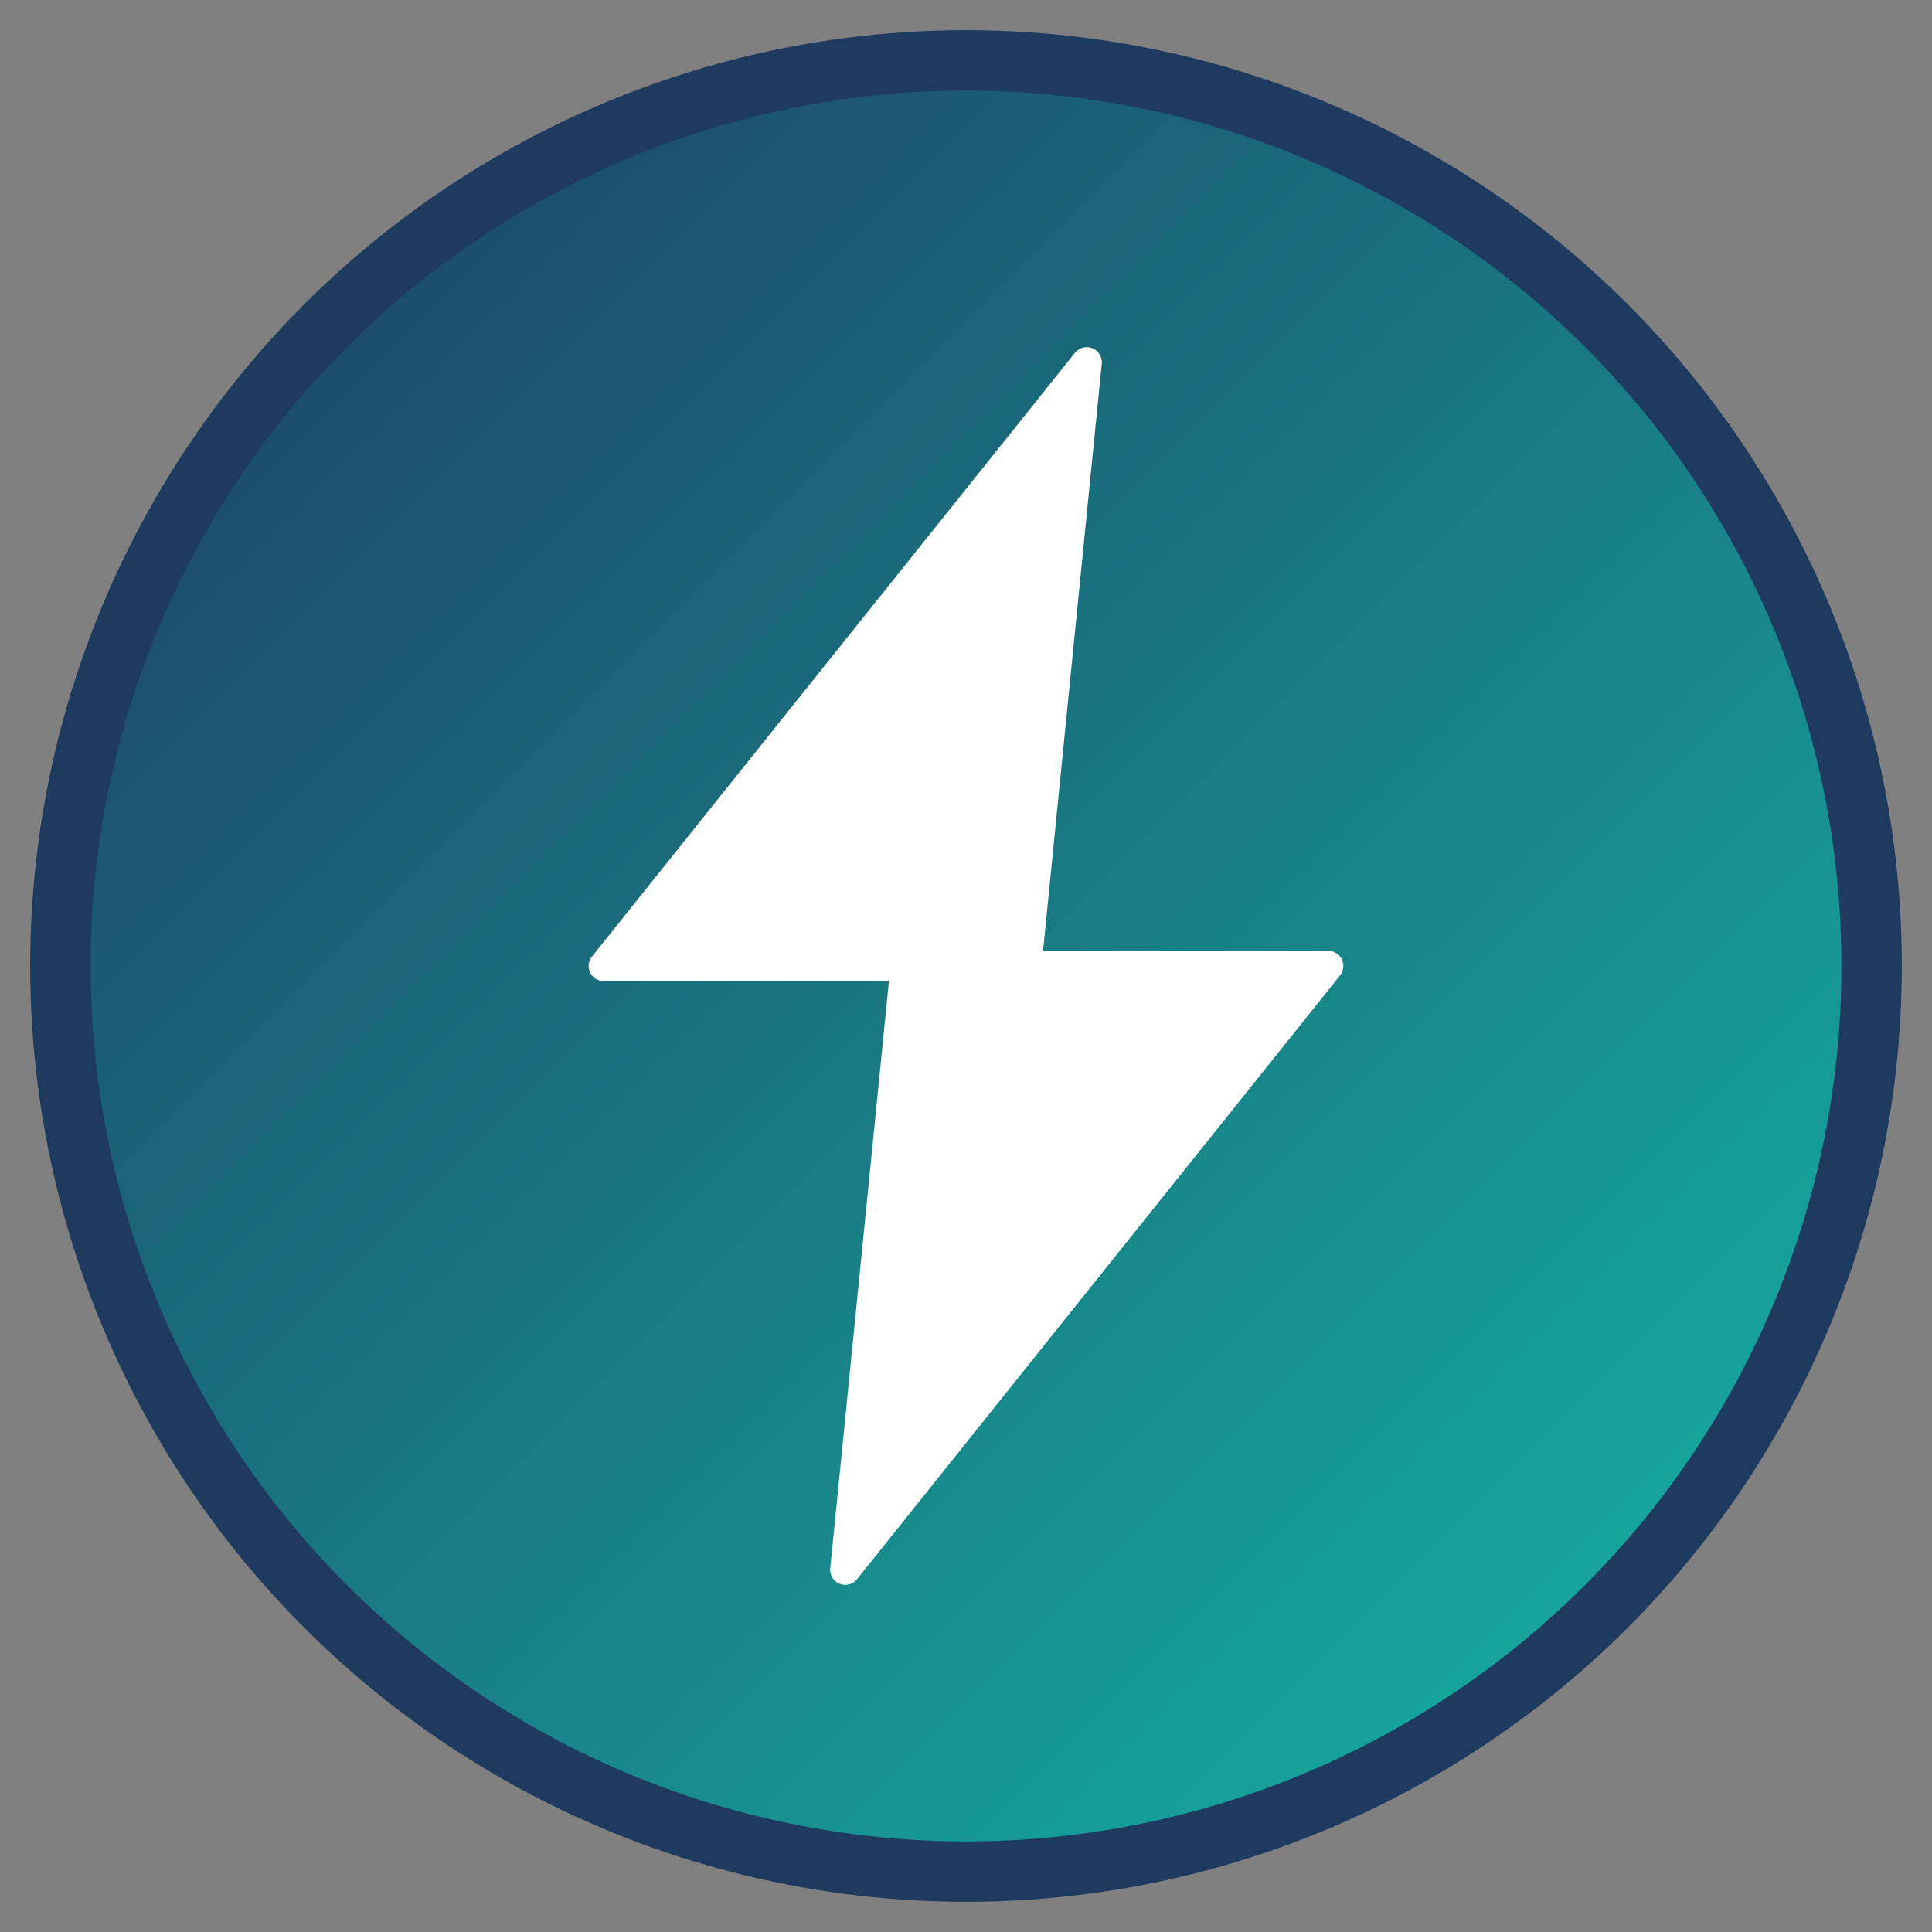 <svg width="32" height="32" viewBox="0 0 32 32" fill="none" xmlns="http://www.w3.org/2000/svg">
  <rect x="0" y="0" width="32" height="32" fill="#808080" stroke="none"/>
  <defs>
    <linearGradient id="grad-navy-teal" x1="0%" y1="0%" x2="100%" y2="100%">
      <stop offset="0%" stop-color="#1e3a5f"/>
      <stop offset="100%" stop-color="#14b8a6"/>
    </linearGradient>
  </defs>
  <!-- Background Circle with Gradient -->
  <circle cx="16" cy="16" r="15" fill="url(#grad-navy-teal)" stroke="#1e3a5f" stroke-width="1"/>
  <!-- Lightning Bolt Symbol (Wechsel/Switch) -->
  <path d="M18 6L10 16H15L14 26L22 16H17L18 6Z" fill="white" stroke="white" stroke-width="0.5" stroke-linejoin="round"/>
</svg>
